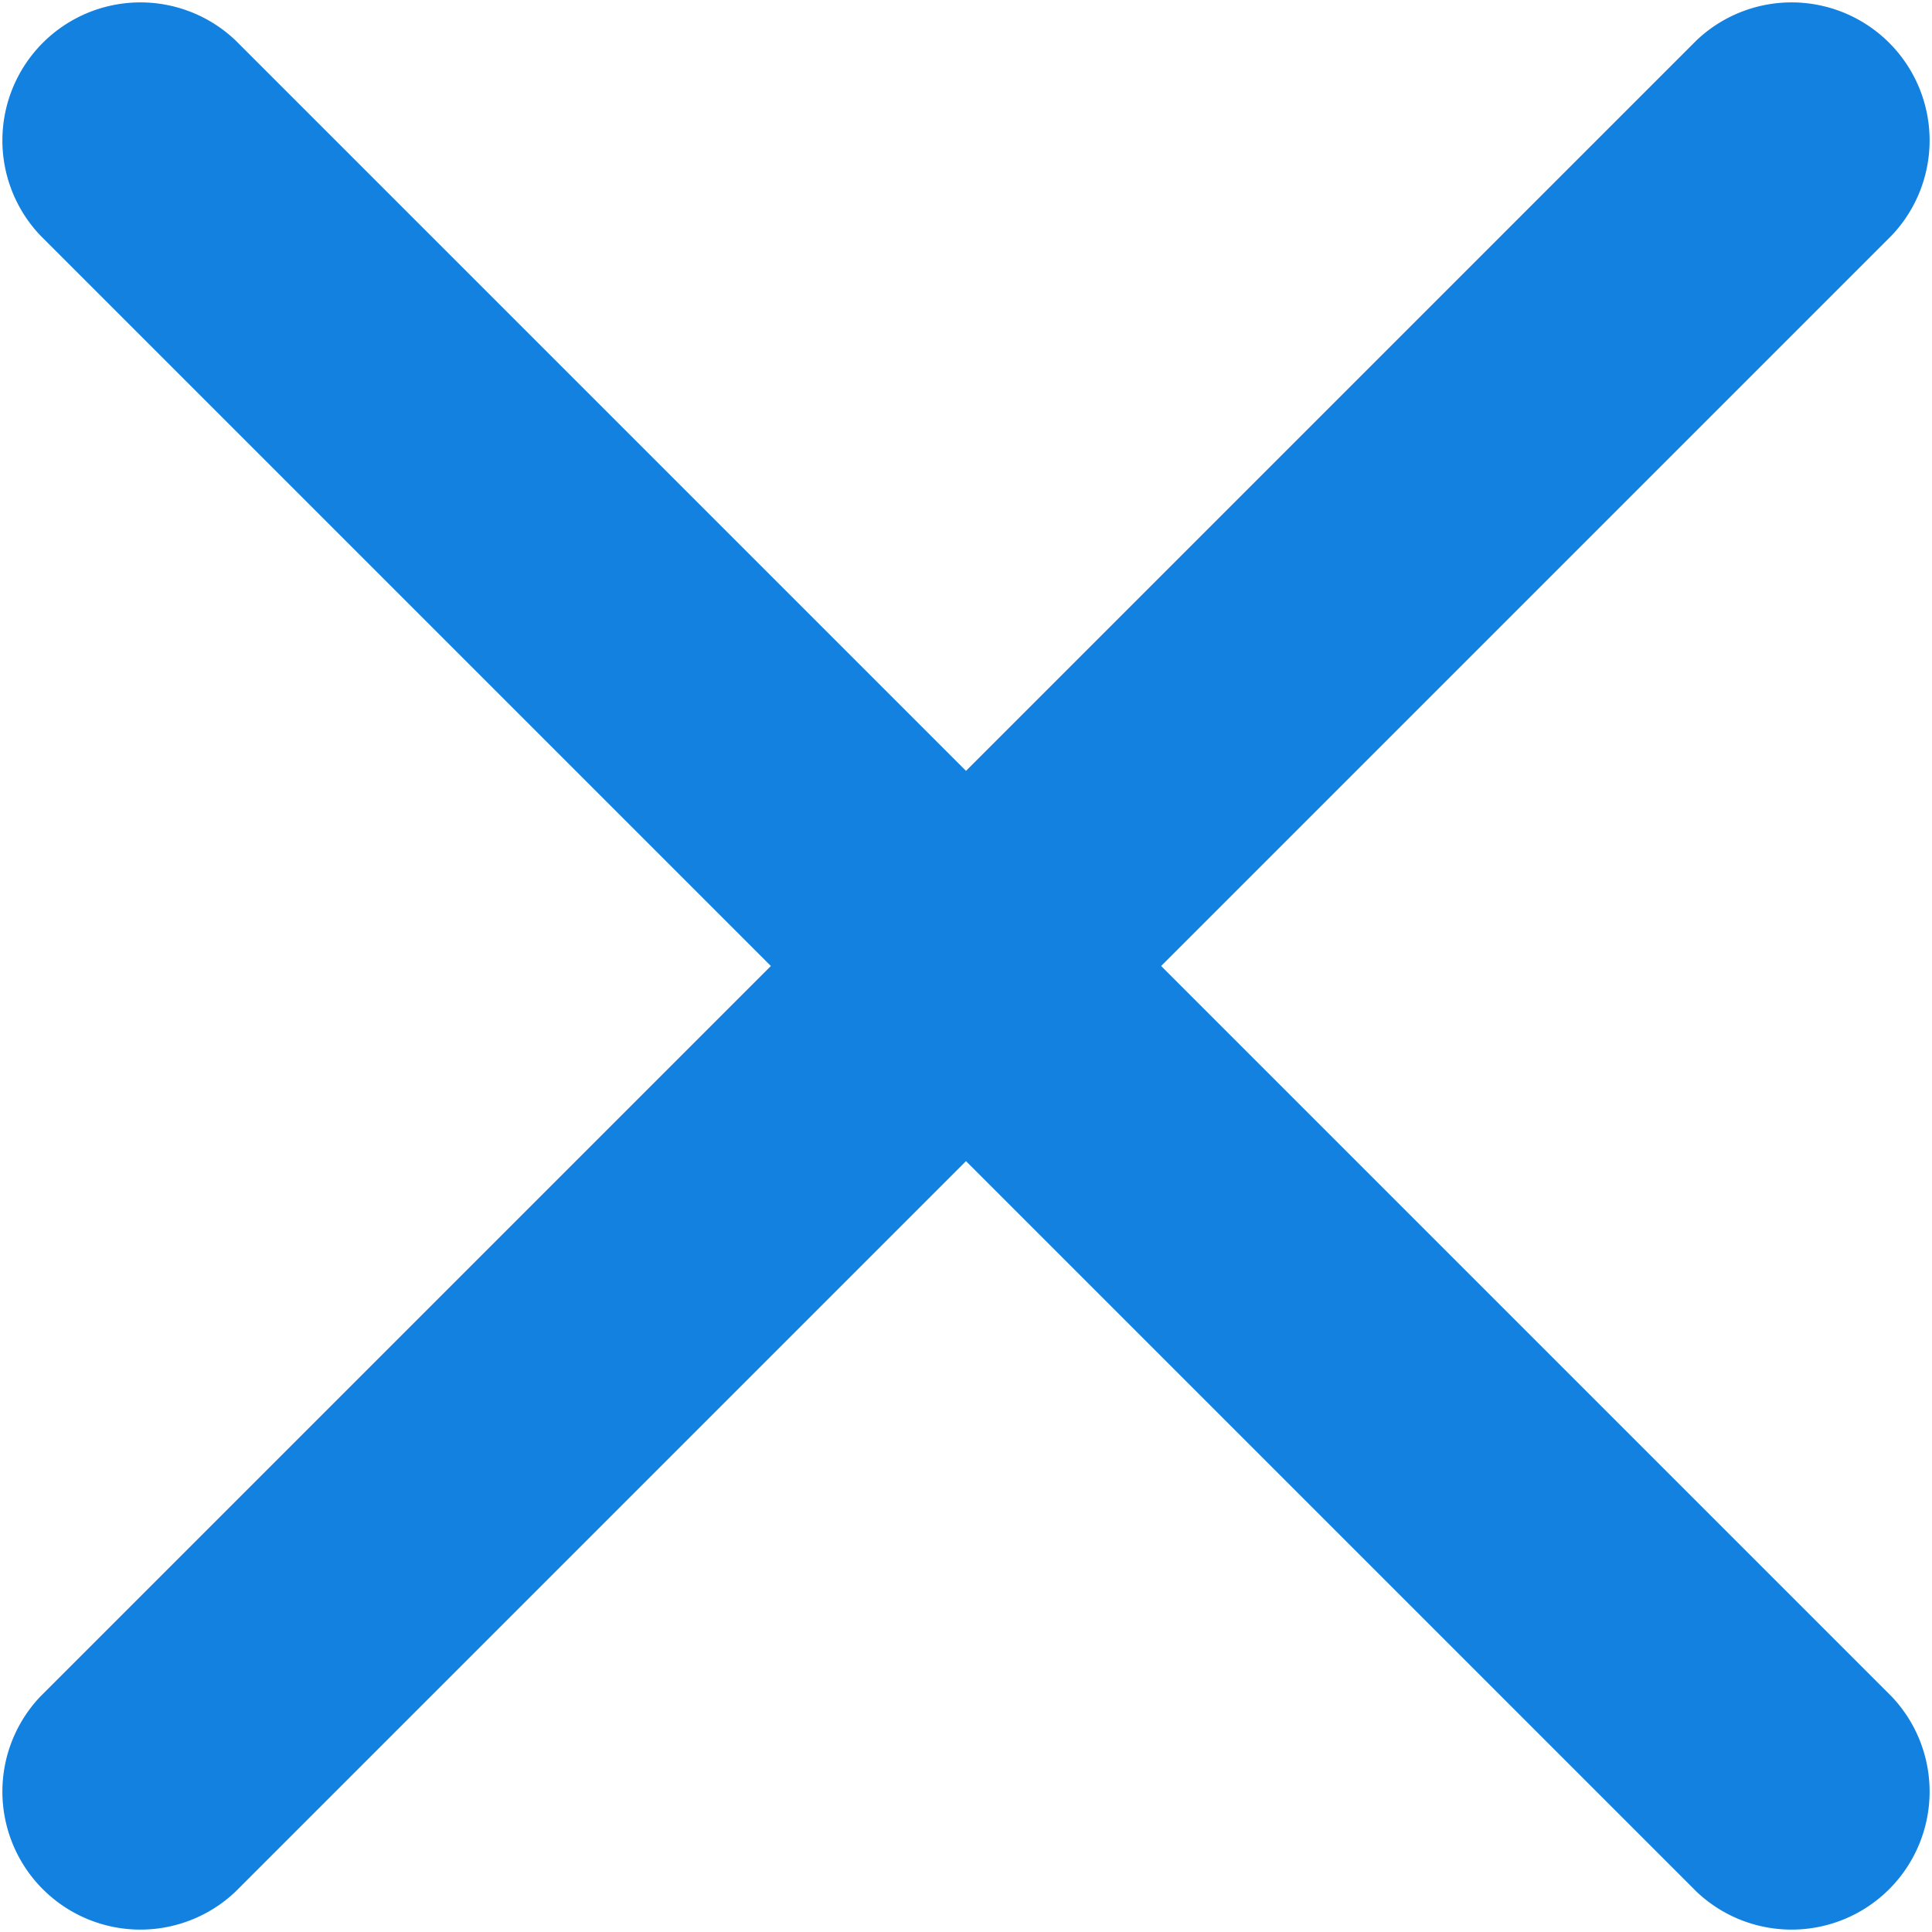 <svg xmlns="http://www.w3.org/2000/svg" width="25" height="25" viewBox="0 0 25 25">
  <path id="noun-x-4388961" d="M8.048,5.523A1.786,1.786,0,0,0,5.523,8.048L14.975,17.5,5.523,26.952a1.786,1.786,0,0,0,2.525,2.525L17.5,20.025l9.452,9.452a1.786,1.786,0,0,0,2.525-2.525L20.025,17.5l9.452-9.452a1.786,1.786,0,0,0-2.525-2.525L17.5,14.975Z" transform="translate(-5 -5)" fill="#1281e0" fill-rule="evenodd"/>
</svg>
